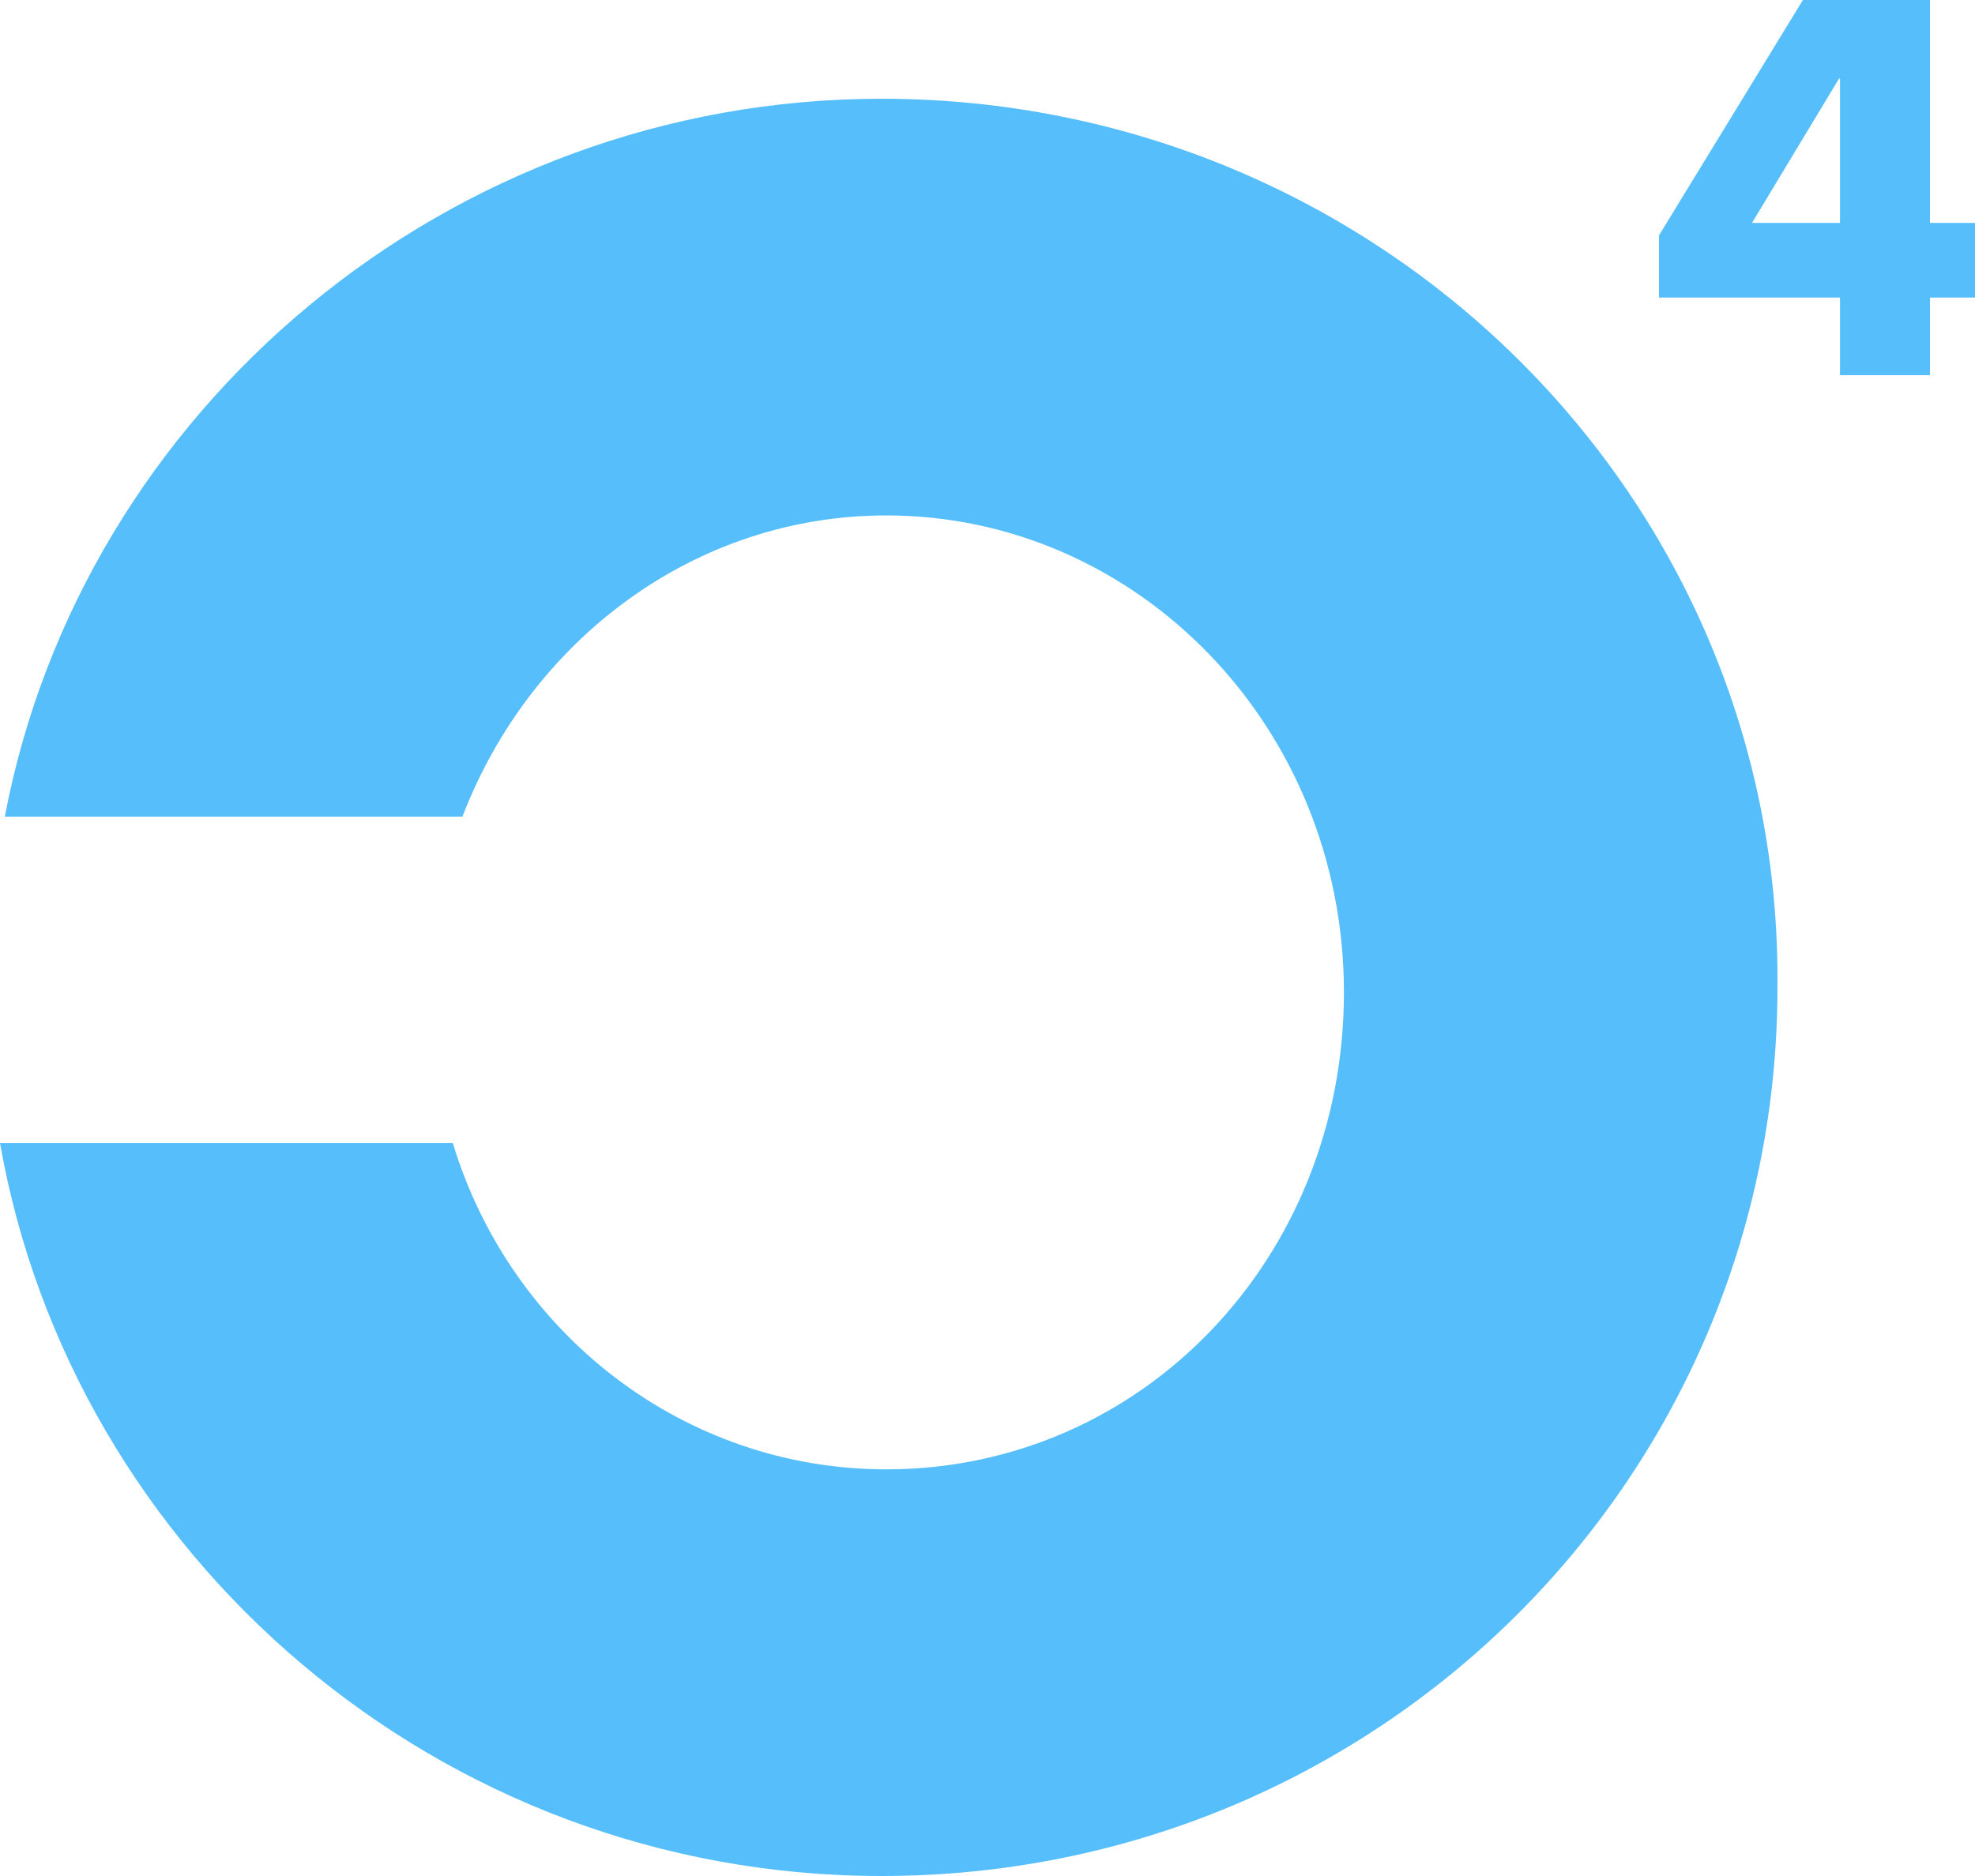 <svg width="200" height="190" viewBox="0 0 200 190" fill="none" xmlns="http://www.w3.org/2000/svg">
  <path
    d="M89.266 10C45.365 10 8.292 41.525 0.488 82.712H46.828C53.657 64.915 70.242 52.203 89.754 52.203C115.119 52.203 136.094 73.559 136.094 100.508C136.094 127.458 115.607 148.814 89.754 148.814C69.267 148.814 51.706 135.085 45.853 115.763H0C7.317 157.458 44.389 190 89.266 190C139.509 190 179.996 149.831 179.996 100C180.483 50.169 139.509 10 89.266 10Z"
    fill="#56BFFB"/>
  <path
    d="M195.443 22.578V0H182.573L168 23.838V30.138H186.329V38H195.443V30.138H200V22.578H195.443ZM186.329 22.578H177.415L186.228 7.963H186.329V22.578Z"
    fill="#56BFFB"/>
</svg>
